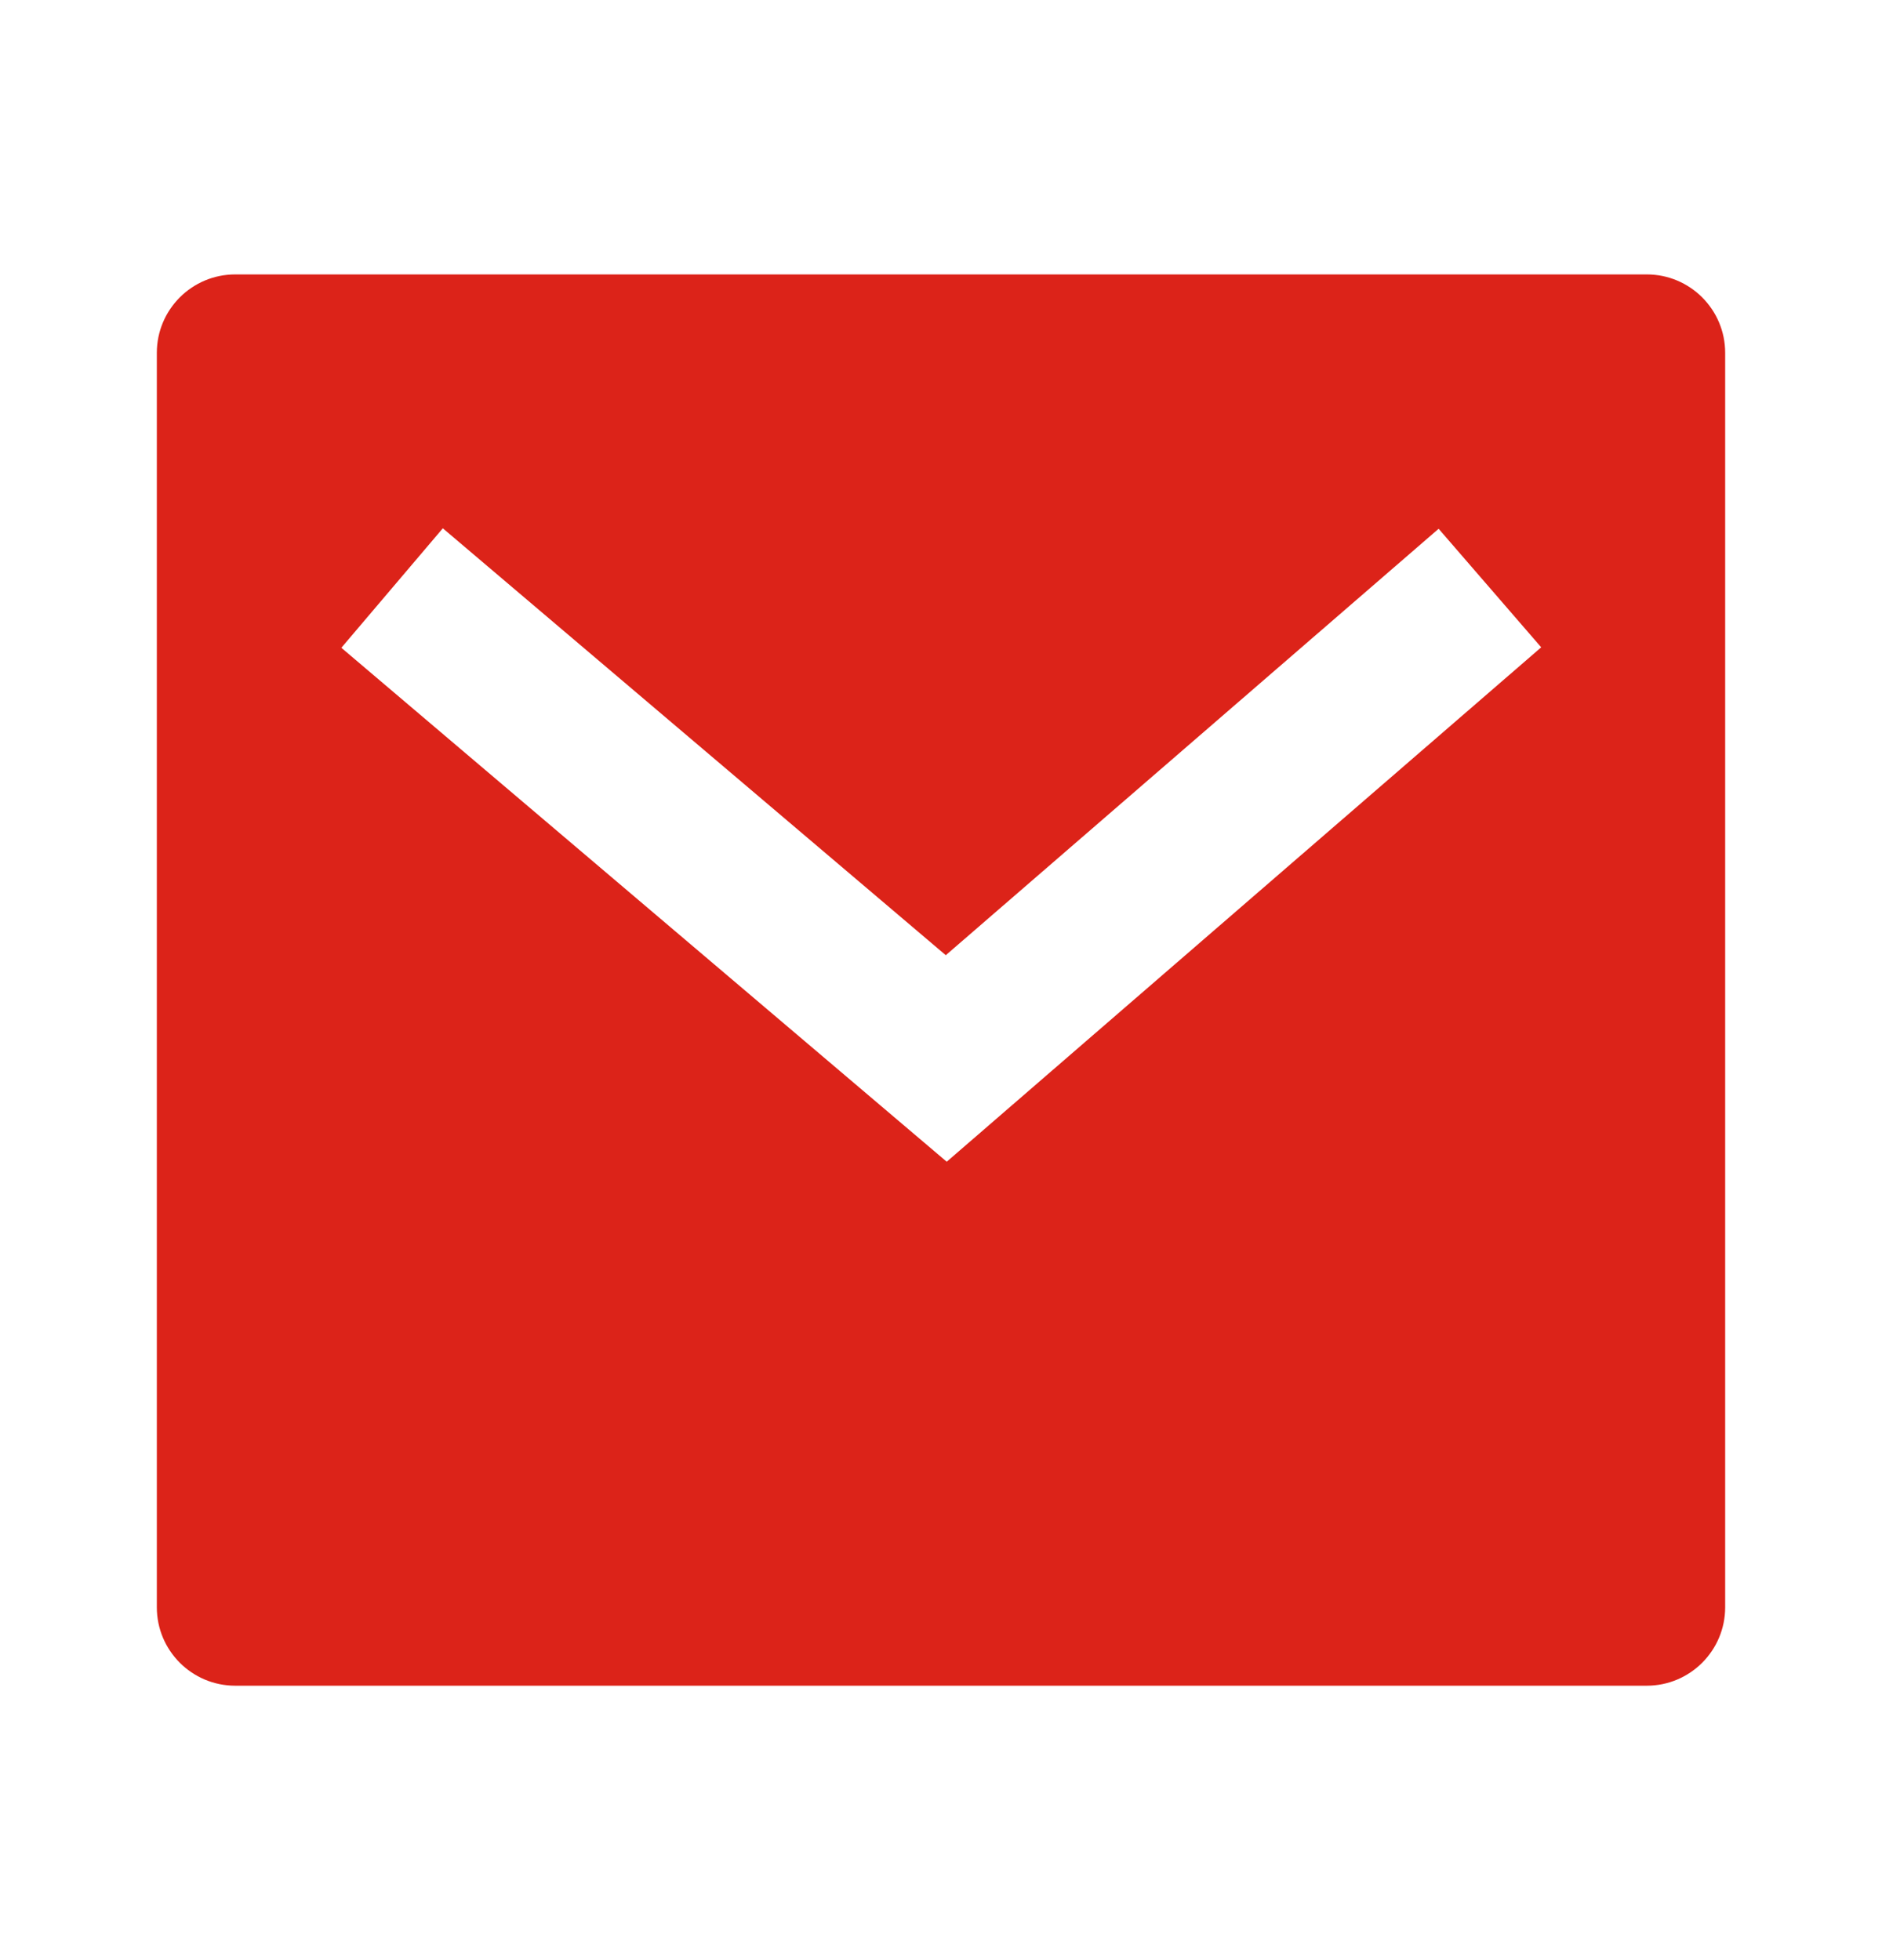 <svg width="24" height="25" viewBox="0 0 24 25" fill="none" xmlns="http://www.w3.org/2000/svg">
<path d="M3 3.5H21C21.552 3.5 22 3.948 22 4.5V20.5C22 21.052 21.552 21.5 21 21.5H3C2.448 21.5 2 21.052 2 20.5V4.5C2 3.948 2.448 3.5 3 3.5ZM12.061 12.183L5.647 6.738L4.353 8.262L12.073 14.817L19.654 8.256L18.346 6.744L12.061 12.183Z" fill="#DC2319"/>
</svg>
